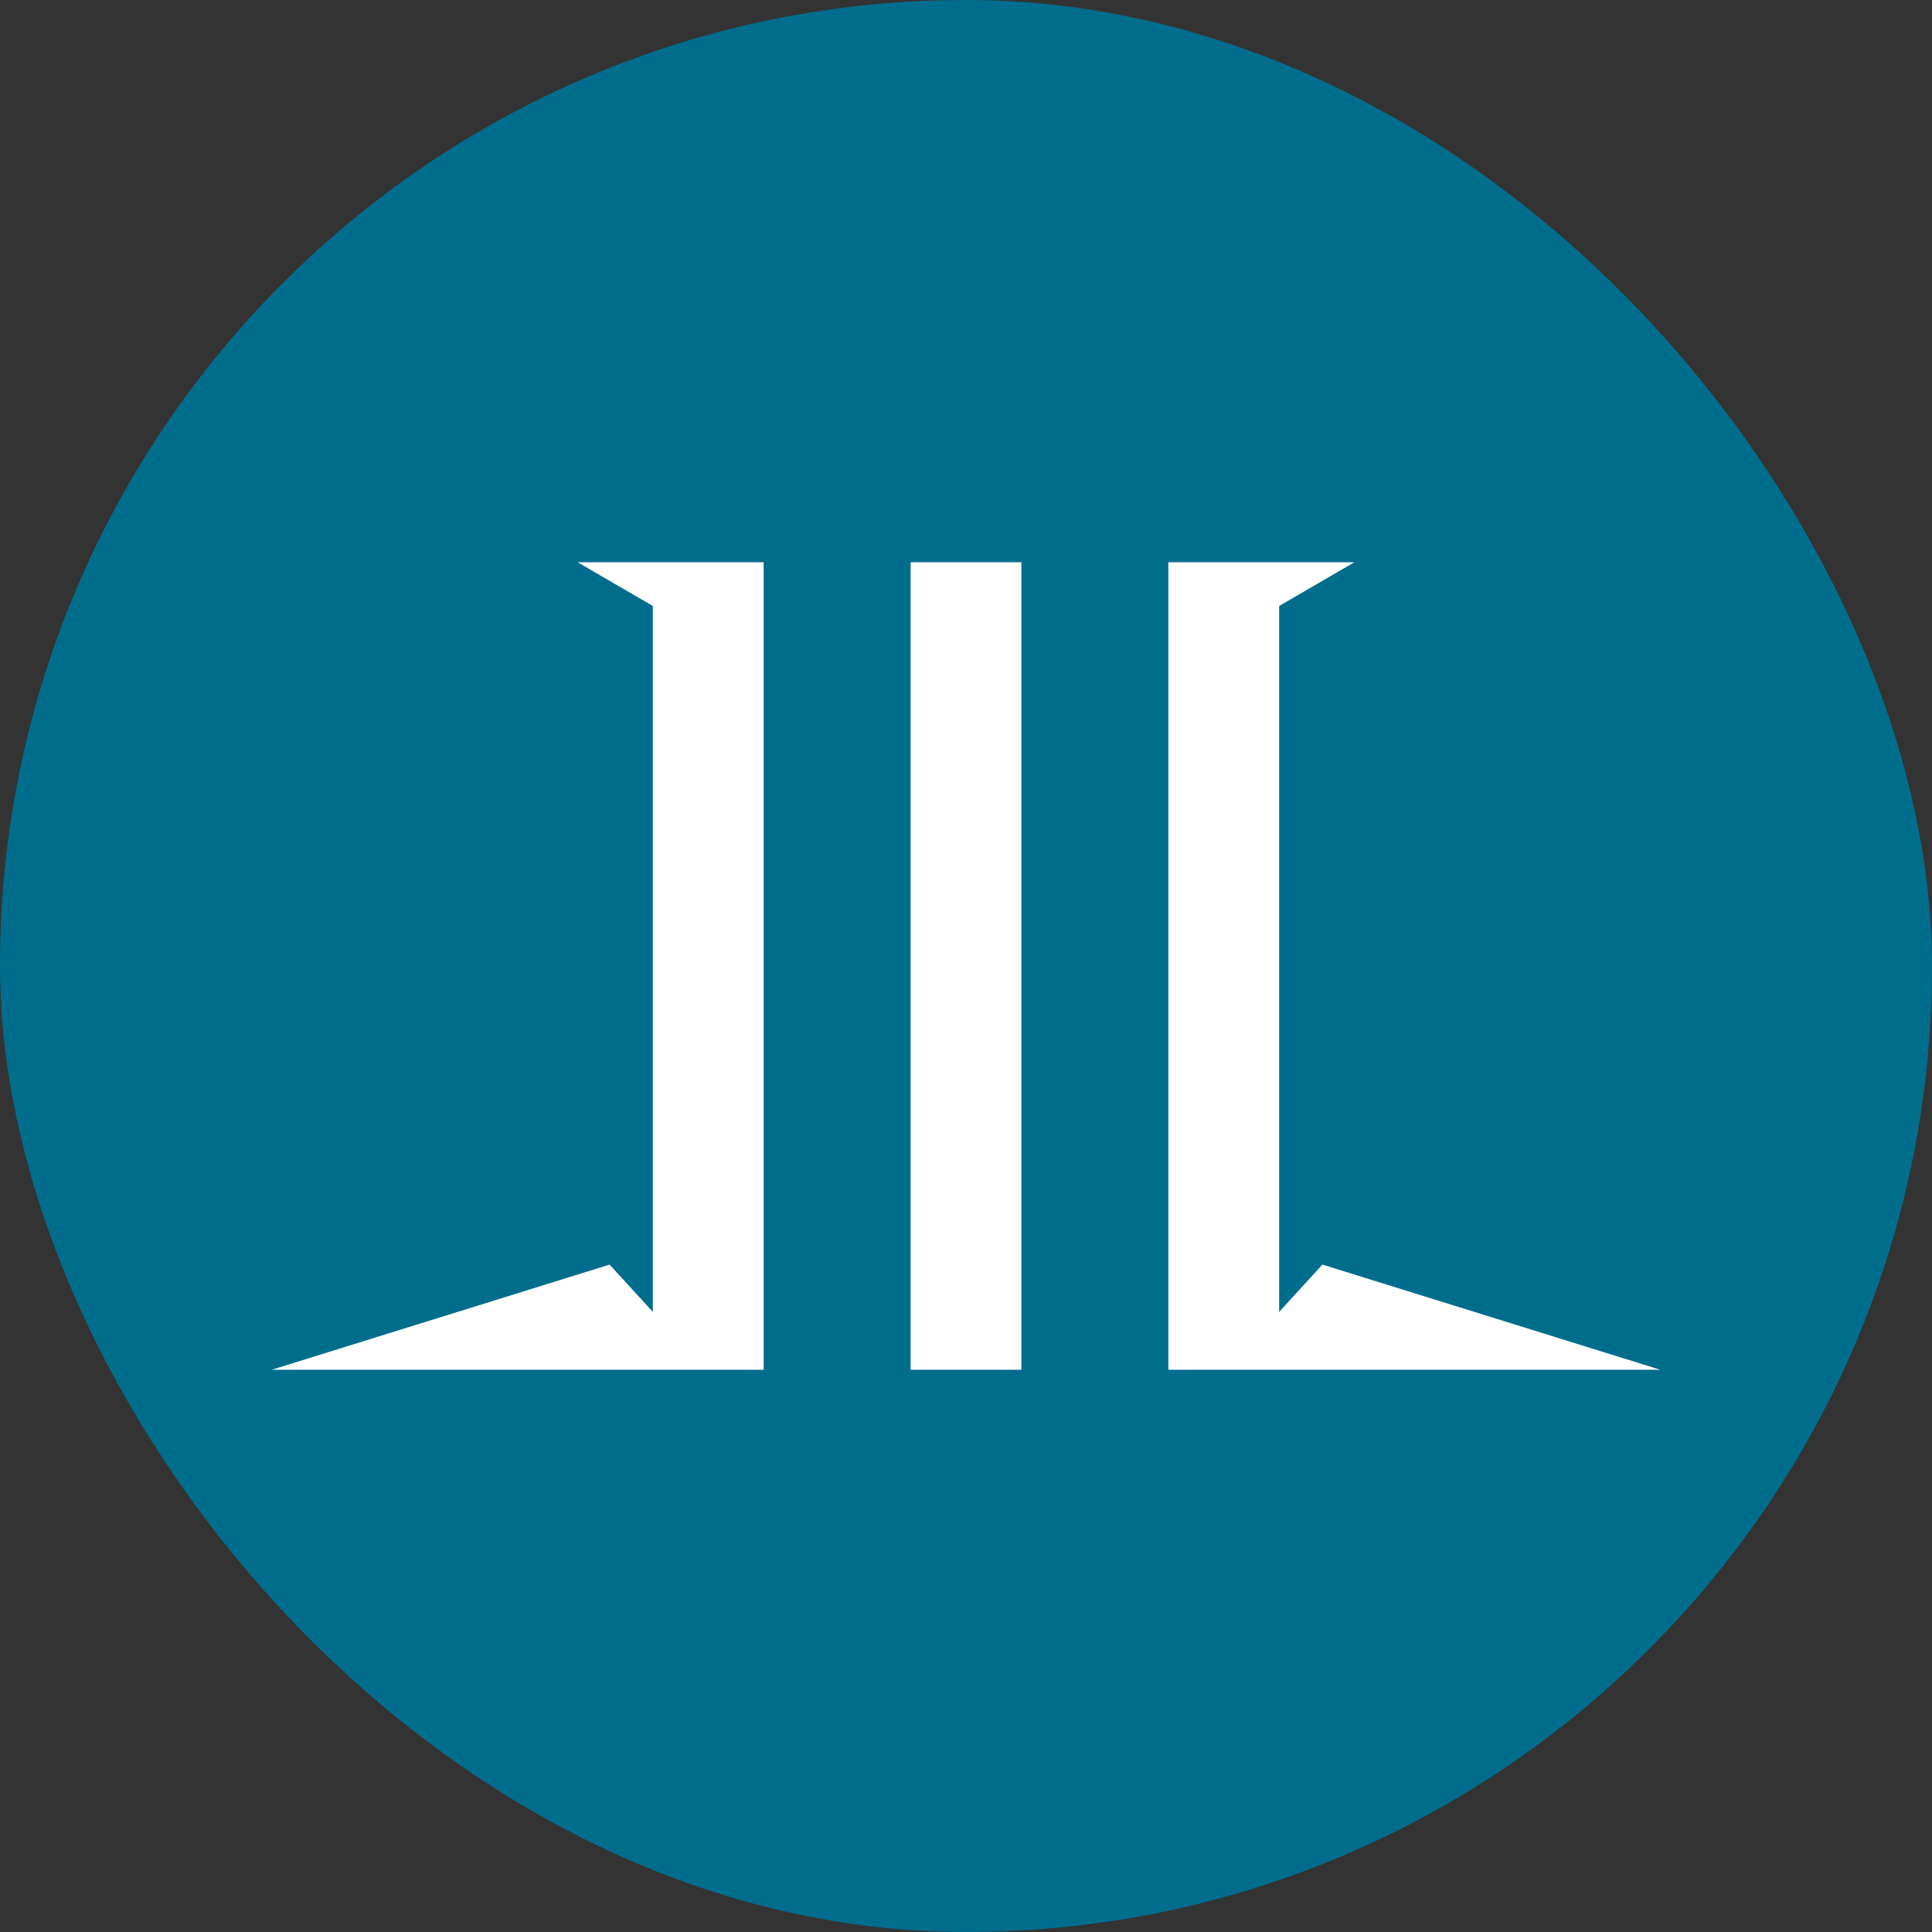 <?xml version="1.0" encoding="UTF-8"?> <svg xmlns="http://www.w3.org/2000/svg" width="512" height="512" viewBox="0 0 512 512" fill="none"><rect x="0" y="0" width="512" height="512" fill="#333333" stroke="none"/> <rect width="512" height="512" rx="256" fill="#006D8D"></rect> <g clip-path="url(#clip0_154_323)"> <path d="M270.682 149H241.321V363H270.682V149Z" fill="white"></path> <path d="M153.071 149H202.374V363H72L161.548 335.131L173.007 347.661V160.586L153.071 149Z" fill="white"></path> <path d="M358.928 149H309.625V363H440L350.452 335.131L338.992 347.661V160.586L358.928 149Z" fill="white"></path> </g> <defs> <clipPath id="clip0_154_323"> <rect width="368" height="214" fill="white" transform="translate(72 149)"></rect> </clipPath> </defs> </svg> 
